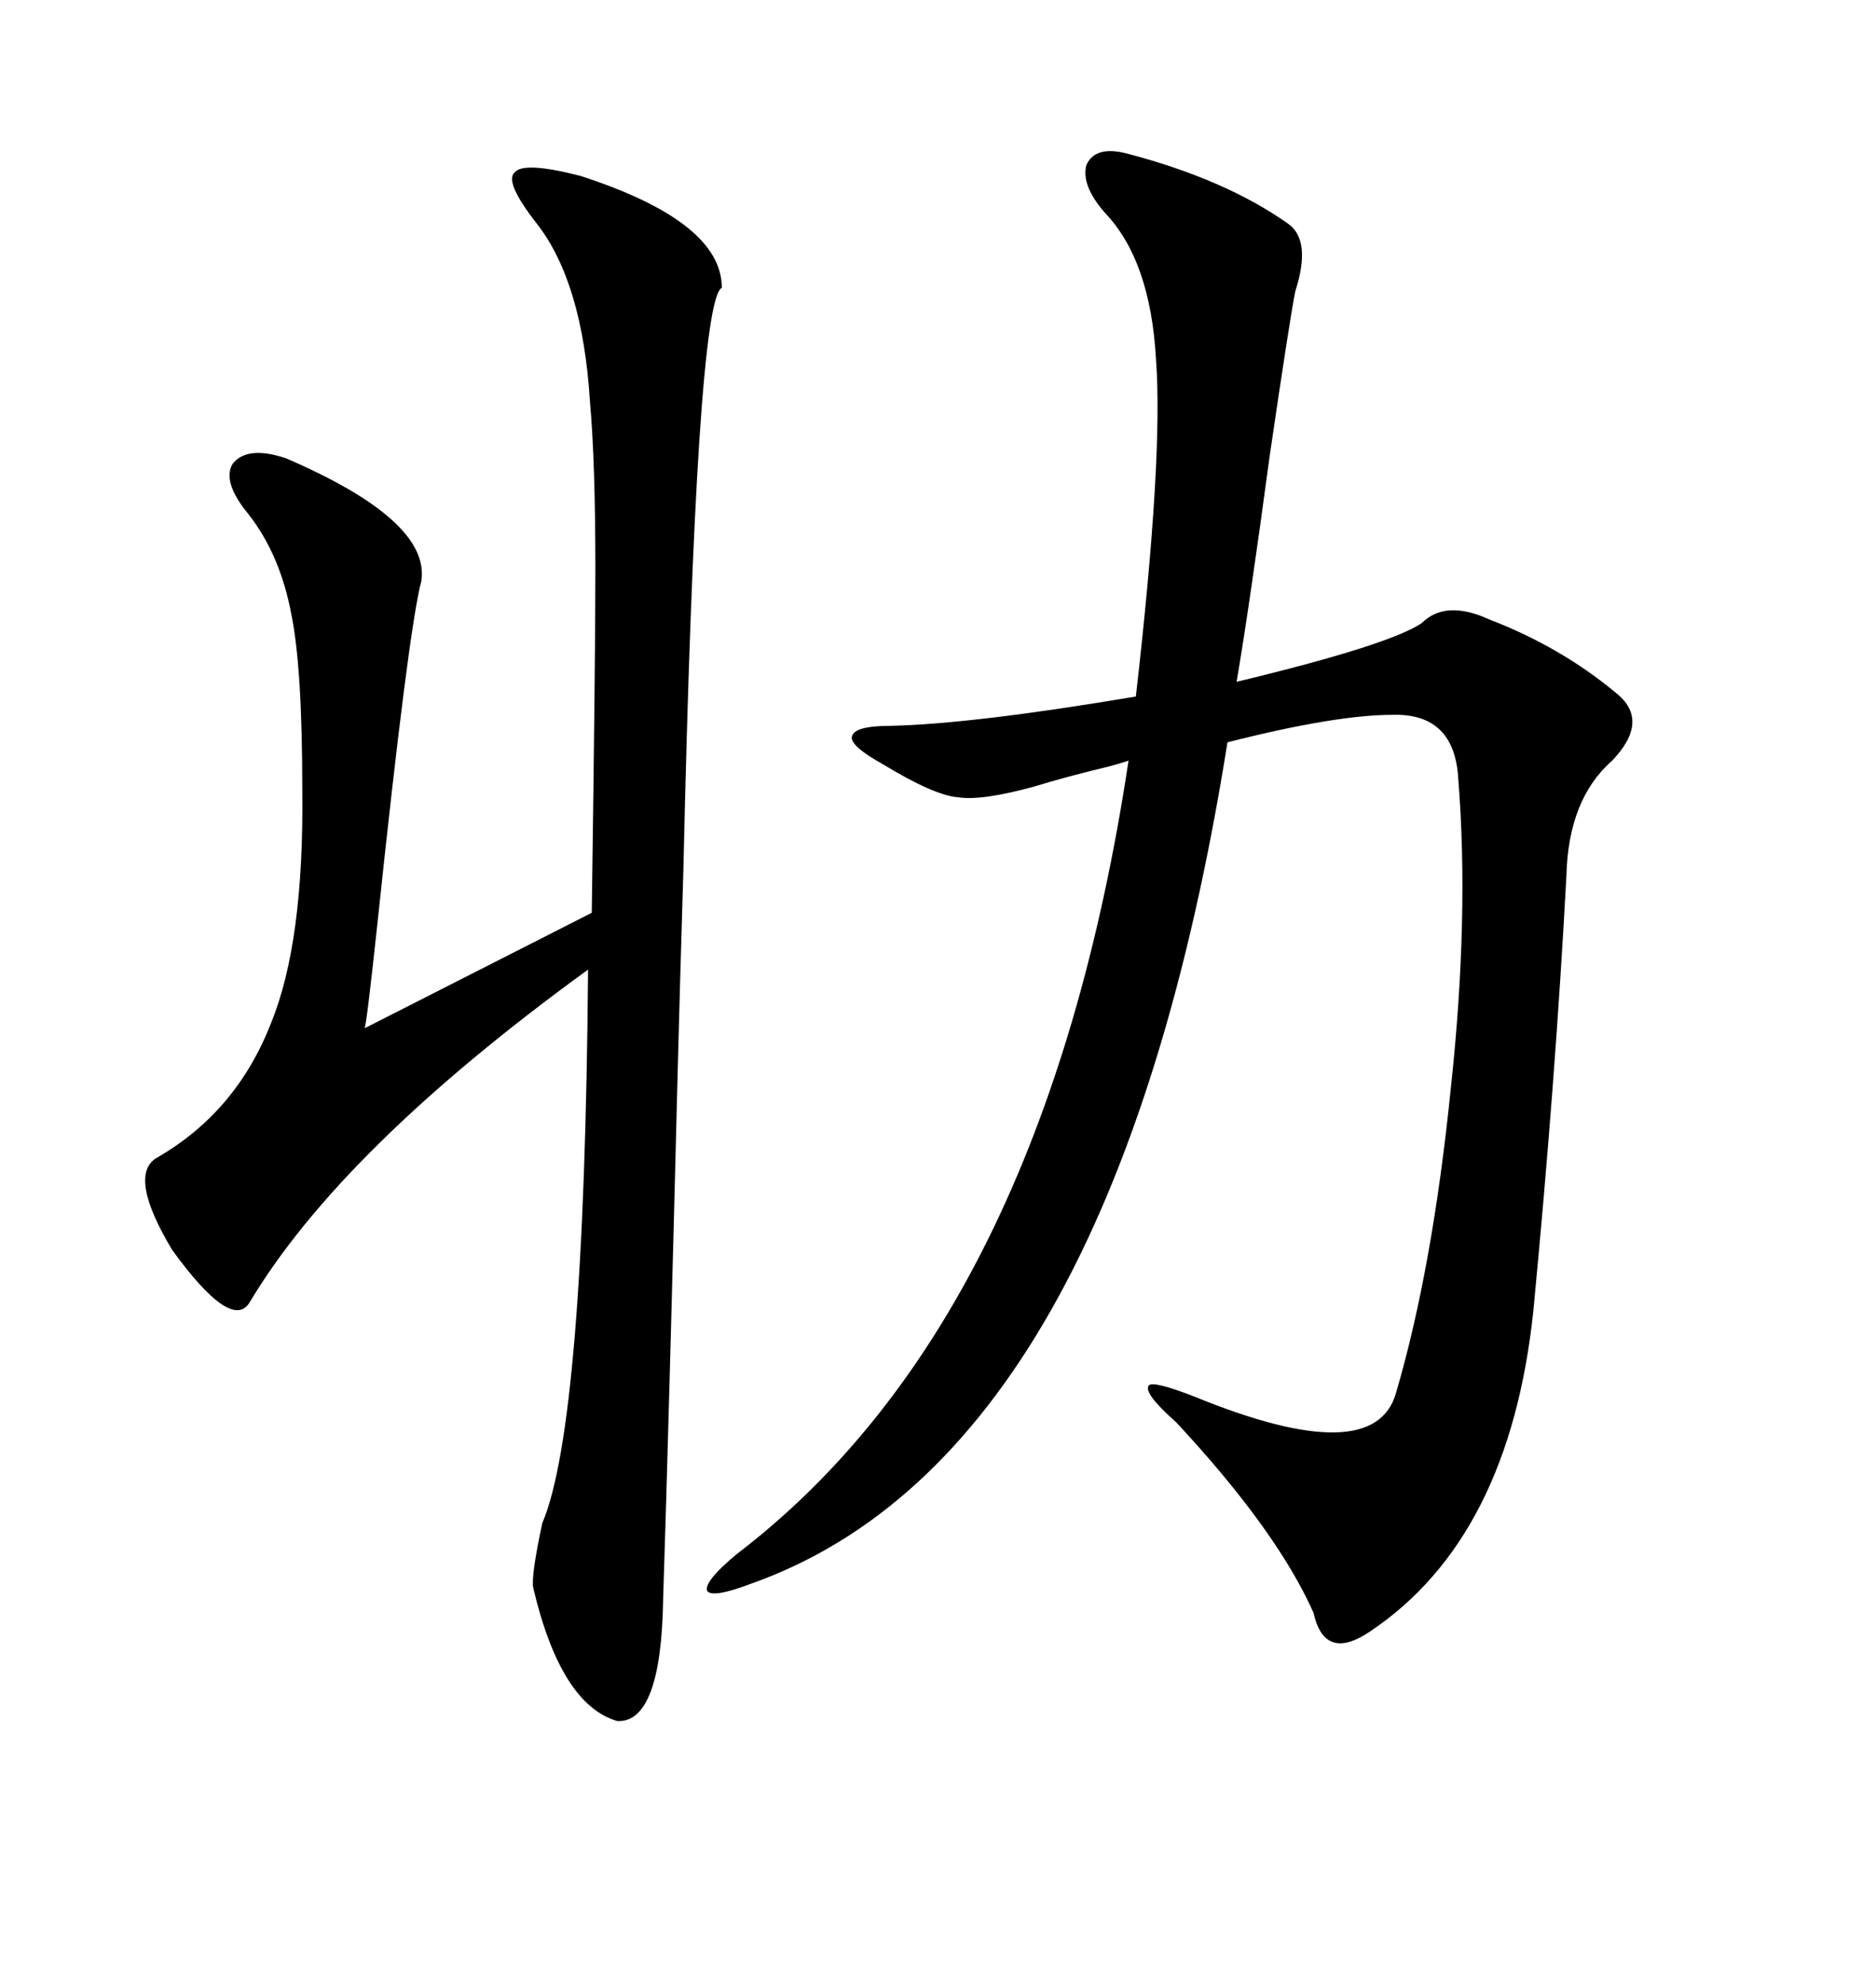 <svg xmlns="http://www.w3.org/2000/svg" xmlns:xlink="http://www.w3.org/1999/xlink" width="300" height="317.285"><path d="M180.47 24.61L180.47 24.61Q196.00 28.71 205.96 35.74L205.96 35.74Q209.77 38.38 207.13 46.58L207.13 46.58Q206.25 50.98 203.03 72.95L203.03 72.95Q199.80 96.97 197.75 108.98L197.75 108.98Q222.07 103.13 227.34 99.61L227.34 99.61Q231.15 95.80 238.18 99.02L238.18 99.02Q249.61 103.42 258.40 110.74L258.40 110.74Q263.96 115.14 257.81 121.58L257.81 121.58Q250.78 127.73 250.49 140.04L250.49 140.04Q248.73 172.85 245.21 209.47L245.21 209.47Q241.41 245.80 219.14 260.74L219.14 260.74Q211.82 265.72 210.06 257.81L210.06 257.81Q204.20 244.63 188.09 227.34L188.09 227.34Q182.81 222.66 183.69 221.48L183.69 221.48Q184.28 220.61 191.02 223.24L191.02 223.24Q219.73 234.96 223.24 222.66L223.24 222.66Q229.10 202.73 232.03 173.73L232.03 173.73Q234.96 146.48 233.20 124.51L233.20 124.51Q232.62 113.96 222.66 114.26L222.66 114.26Q213.57 114.26 196.29 118.65L196.29 118.65Q178.13 232.62 120.12 253.13L120.12 253.13Q113.96 255.47 113.09 254.30L113.09 254.30Q112.50 252.83 117.77 248.44L117.77 248.44Q166.99 210.94 180.47 121.58L180.47 121.58Q179.59 121.88 177.54 122.46L177.54 122.46Q170.21 124.22 165.53 125.68L165.53 125.68Q157.03 128.03 153.22 127.44L153.22 127.44Q149.41 127.15 141.21 122.17L141.21 122.17Q135.94 119.24 136.23 117.77L136.23 117.77Q136.52 116.02 142.38 116.02L142.38 116.02Q155.57 115.72 181.64 111.33L181.64 111.33Q186.04 72.95 184.86 57.42L184.86 57.42Q183.98 41.60 176.66 33.98L176.66 33.98Q172.85 29.59 173.73 26.37L173.73 26.37Q175.20 23.14 180.47 24.61ZM92.87 28.13L92.87 28.13Q115.43 35.45 115.43 46.00L115.43 46.00Q111.33 48.05 109.28 139.16L109.28 139.16Q108.69 158.79 108.40 170.21L108.40 170.21Q106.93 228.52 106.05 255.47L106.05 255.47Q105.76 275.39 98.73 275.10L98.73 275.10Q89.65 272.46 85.25 253.71L85.25 253.71Q84.96 251.66 86.72 243.46L86.72 243.46Q93.46 227.64 94.04 154.98L94.04 154.98Q54.49 183.69 39.84 208.30L39.84 208.30Q36.91 212.70 27.54 199.80L27.54 199.80Q20.51 188.09 24.90 185.16L24.90 185.16Q37.79 177.83 43.36 163.48L43.36 163.48Q48.63 150.59 48.34 126.27L48.34 126.27Q48.34 106.64 46.58 98.14L46.58 98.14Q44.82 88.77 39.84 82.32L39.84 82.32Q35.45 77.05 37.21 74.12L37.21 74.12Q39.55 71.19 45.70 73.24L45.70 73.24Q68.85 83.20 67.38 92.87L67.38 92.87Q65.33 100.49 60.35 147.66L60.35 147.66Q58.59 164.06 58.30 164.36L58.30 164.36L94.63 145.90Q95.21 105.47 95.21 91.11L95.21 91.11Q95.21 73.83 94.34 64.16L94.34 64.16Q93.16 45.12 85.84 35.74L85.84 35.74Q80.57 29.00 82.32 27.54L82.32 27.54Q83.79 25.78 92.87 28.13Z"/></svg>